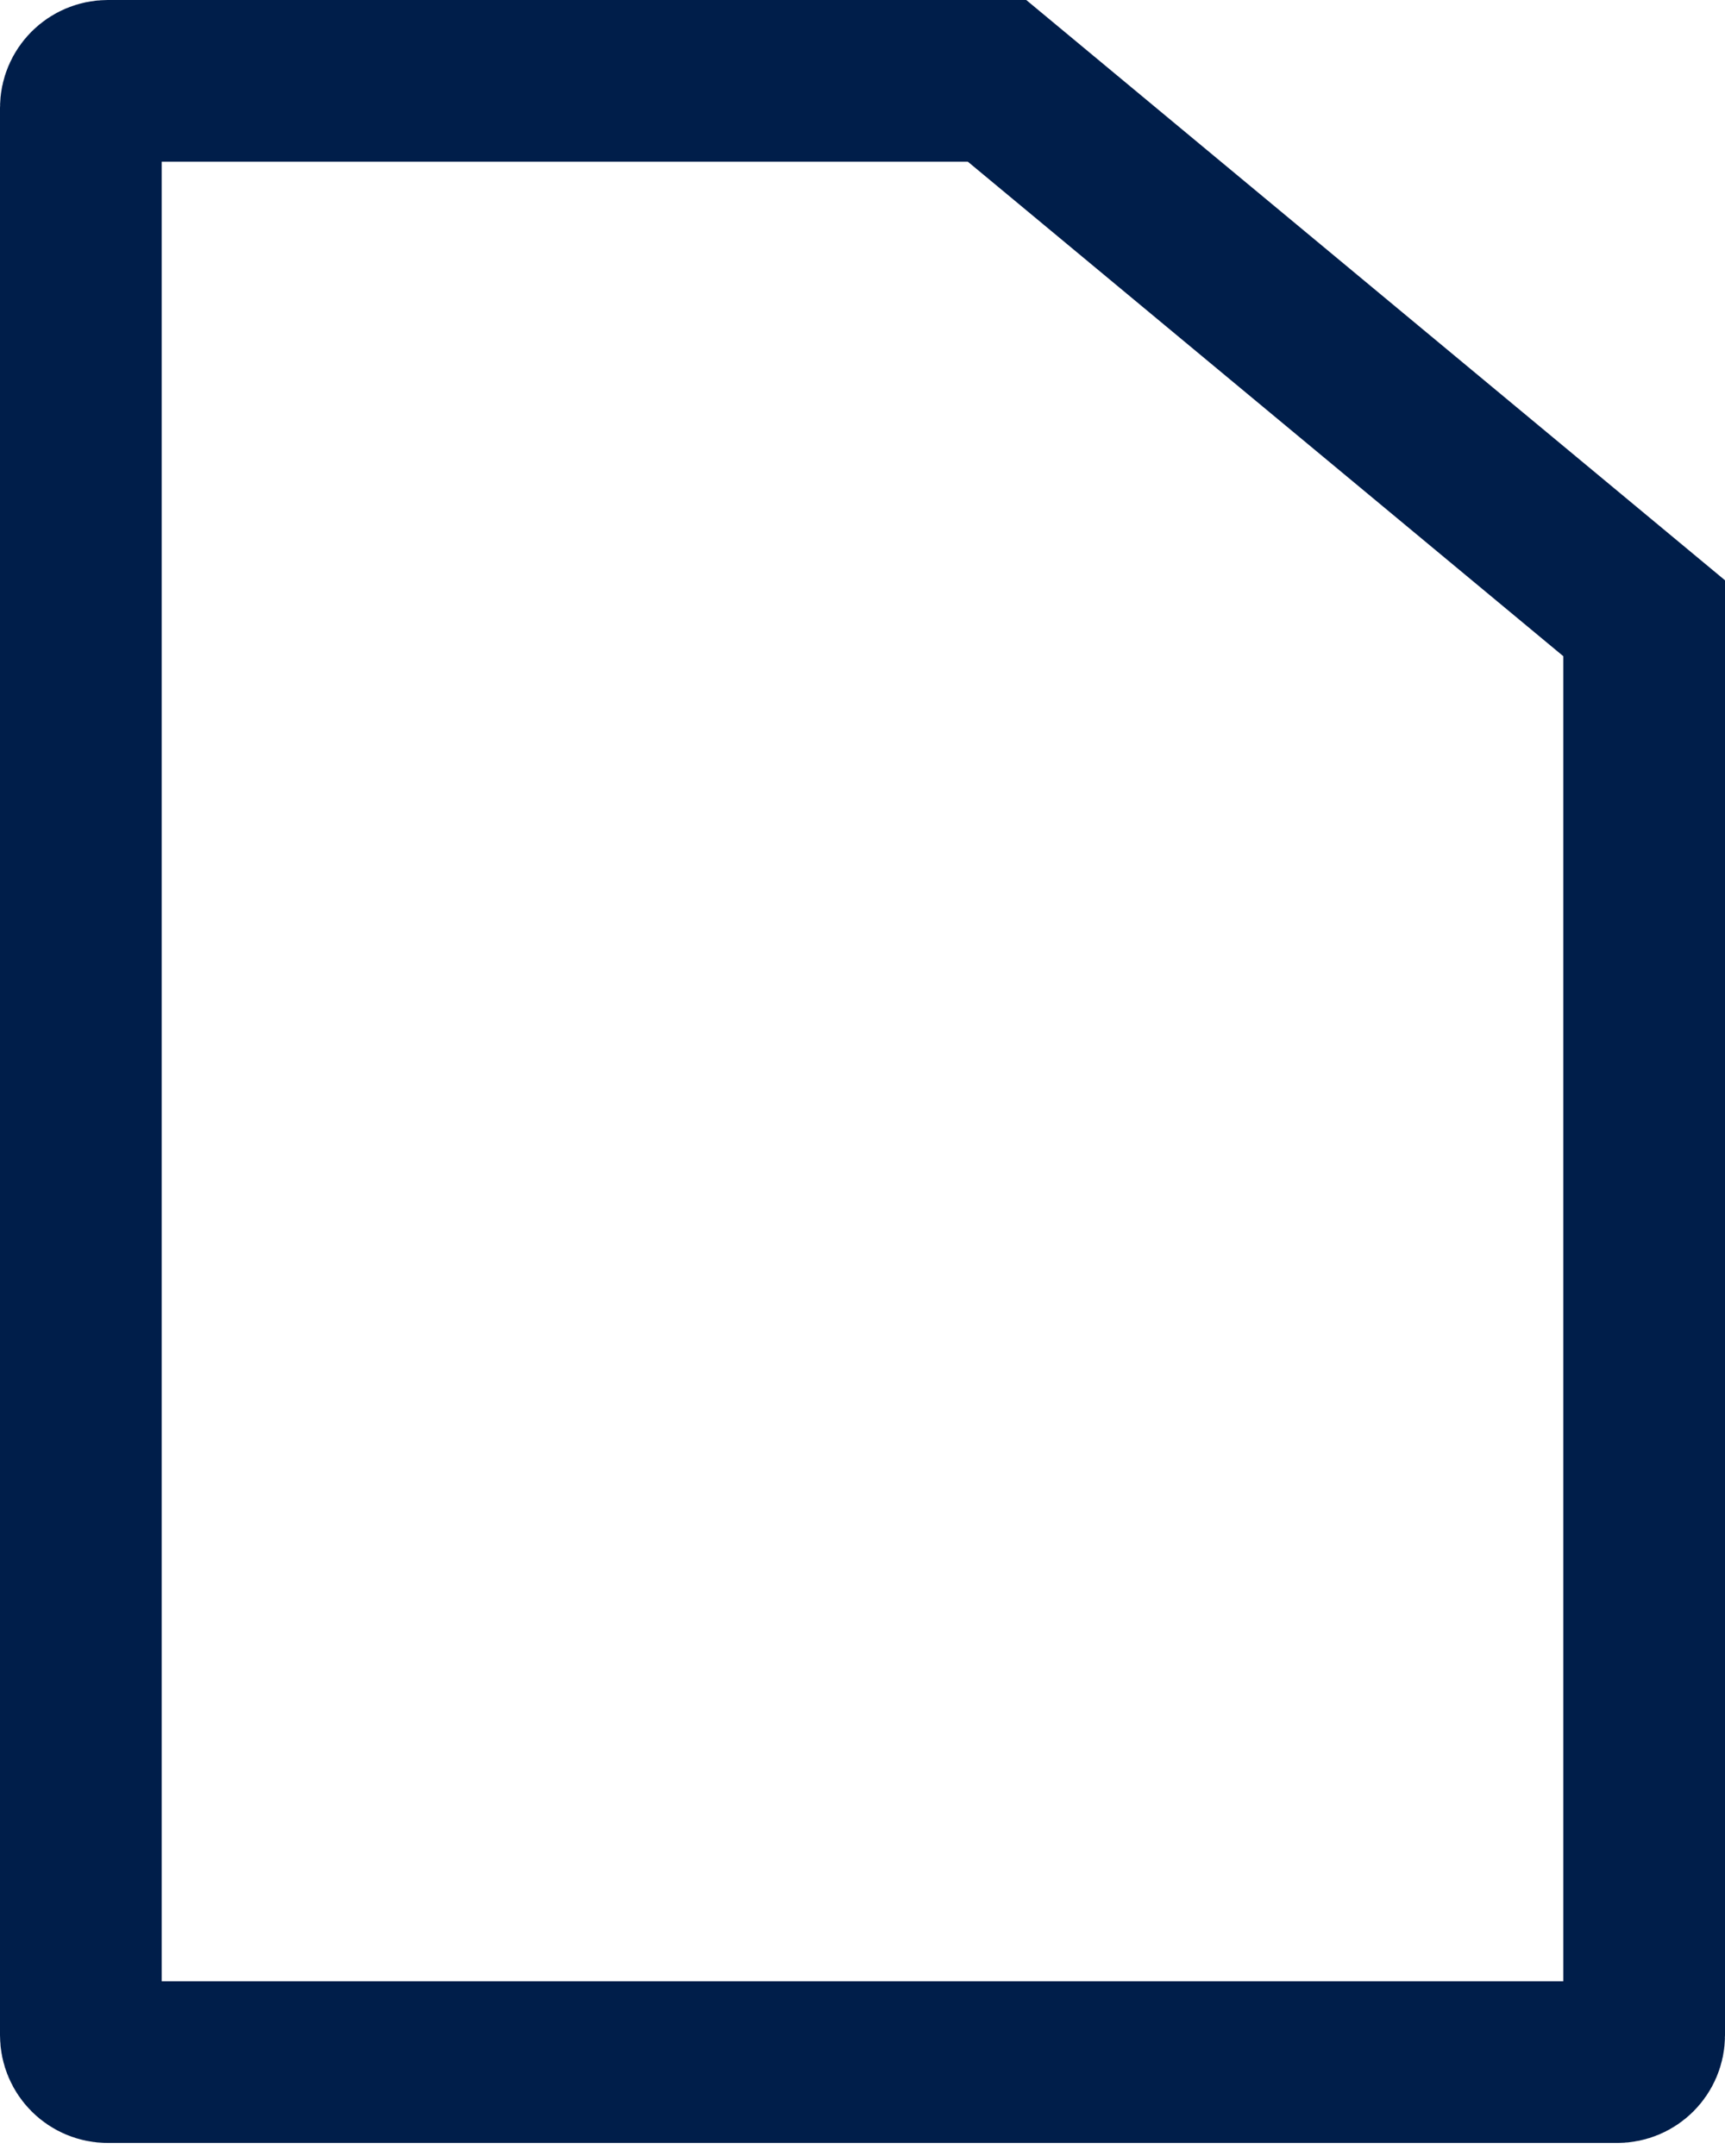 <svg width="16" height="20" viewBox="0 0 16 20" fill="none" xmlns="http://www.w3.org/2000/svg">
<path d="M1 0.75H9.248L15.25 5.735V18.879C15.25 19.017 15.138 19.129 15 19.129H1C0.862 19.129 0.75 19.017 0.75 18.879V1C0.75 0.862 0.862 0.75 1 0.75Z" stroke="#001E4A" stroke-width="1.5"/>
</svg>
